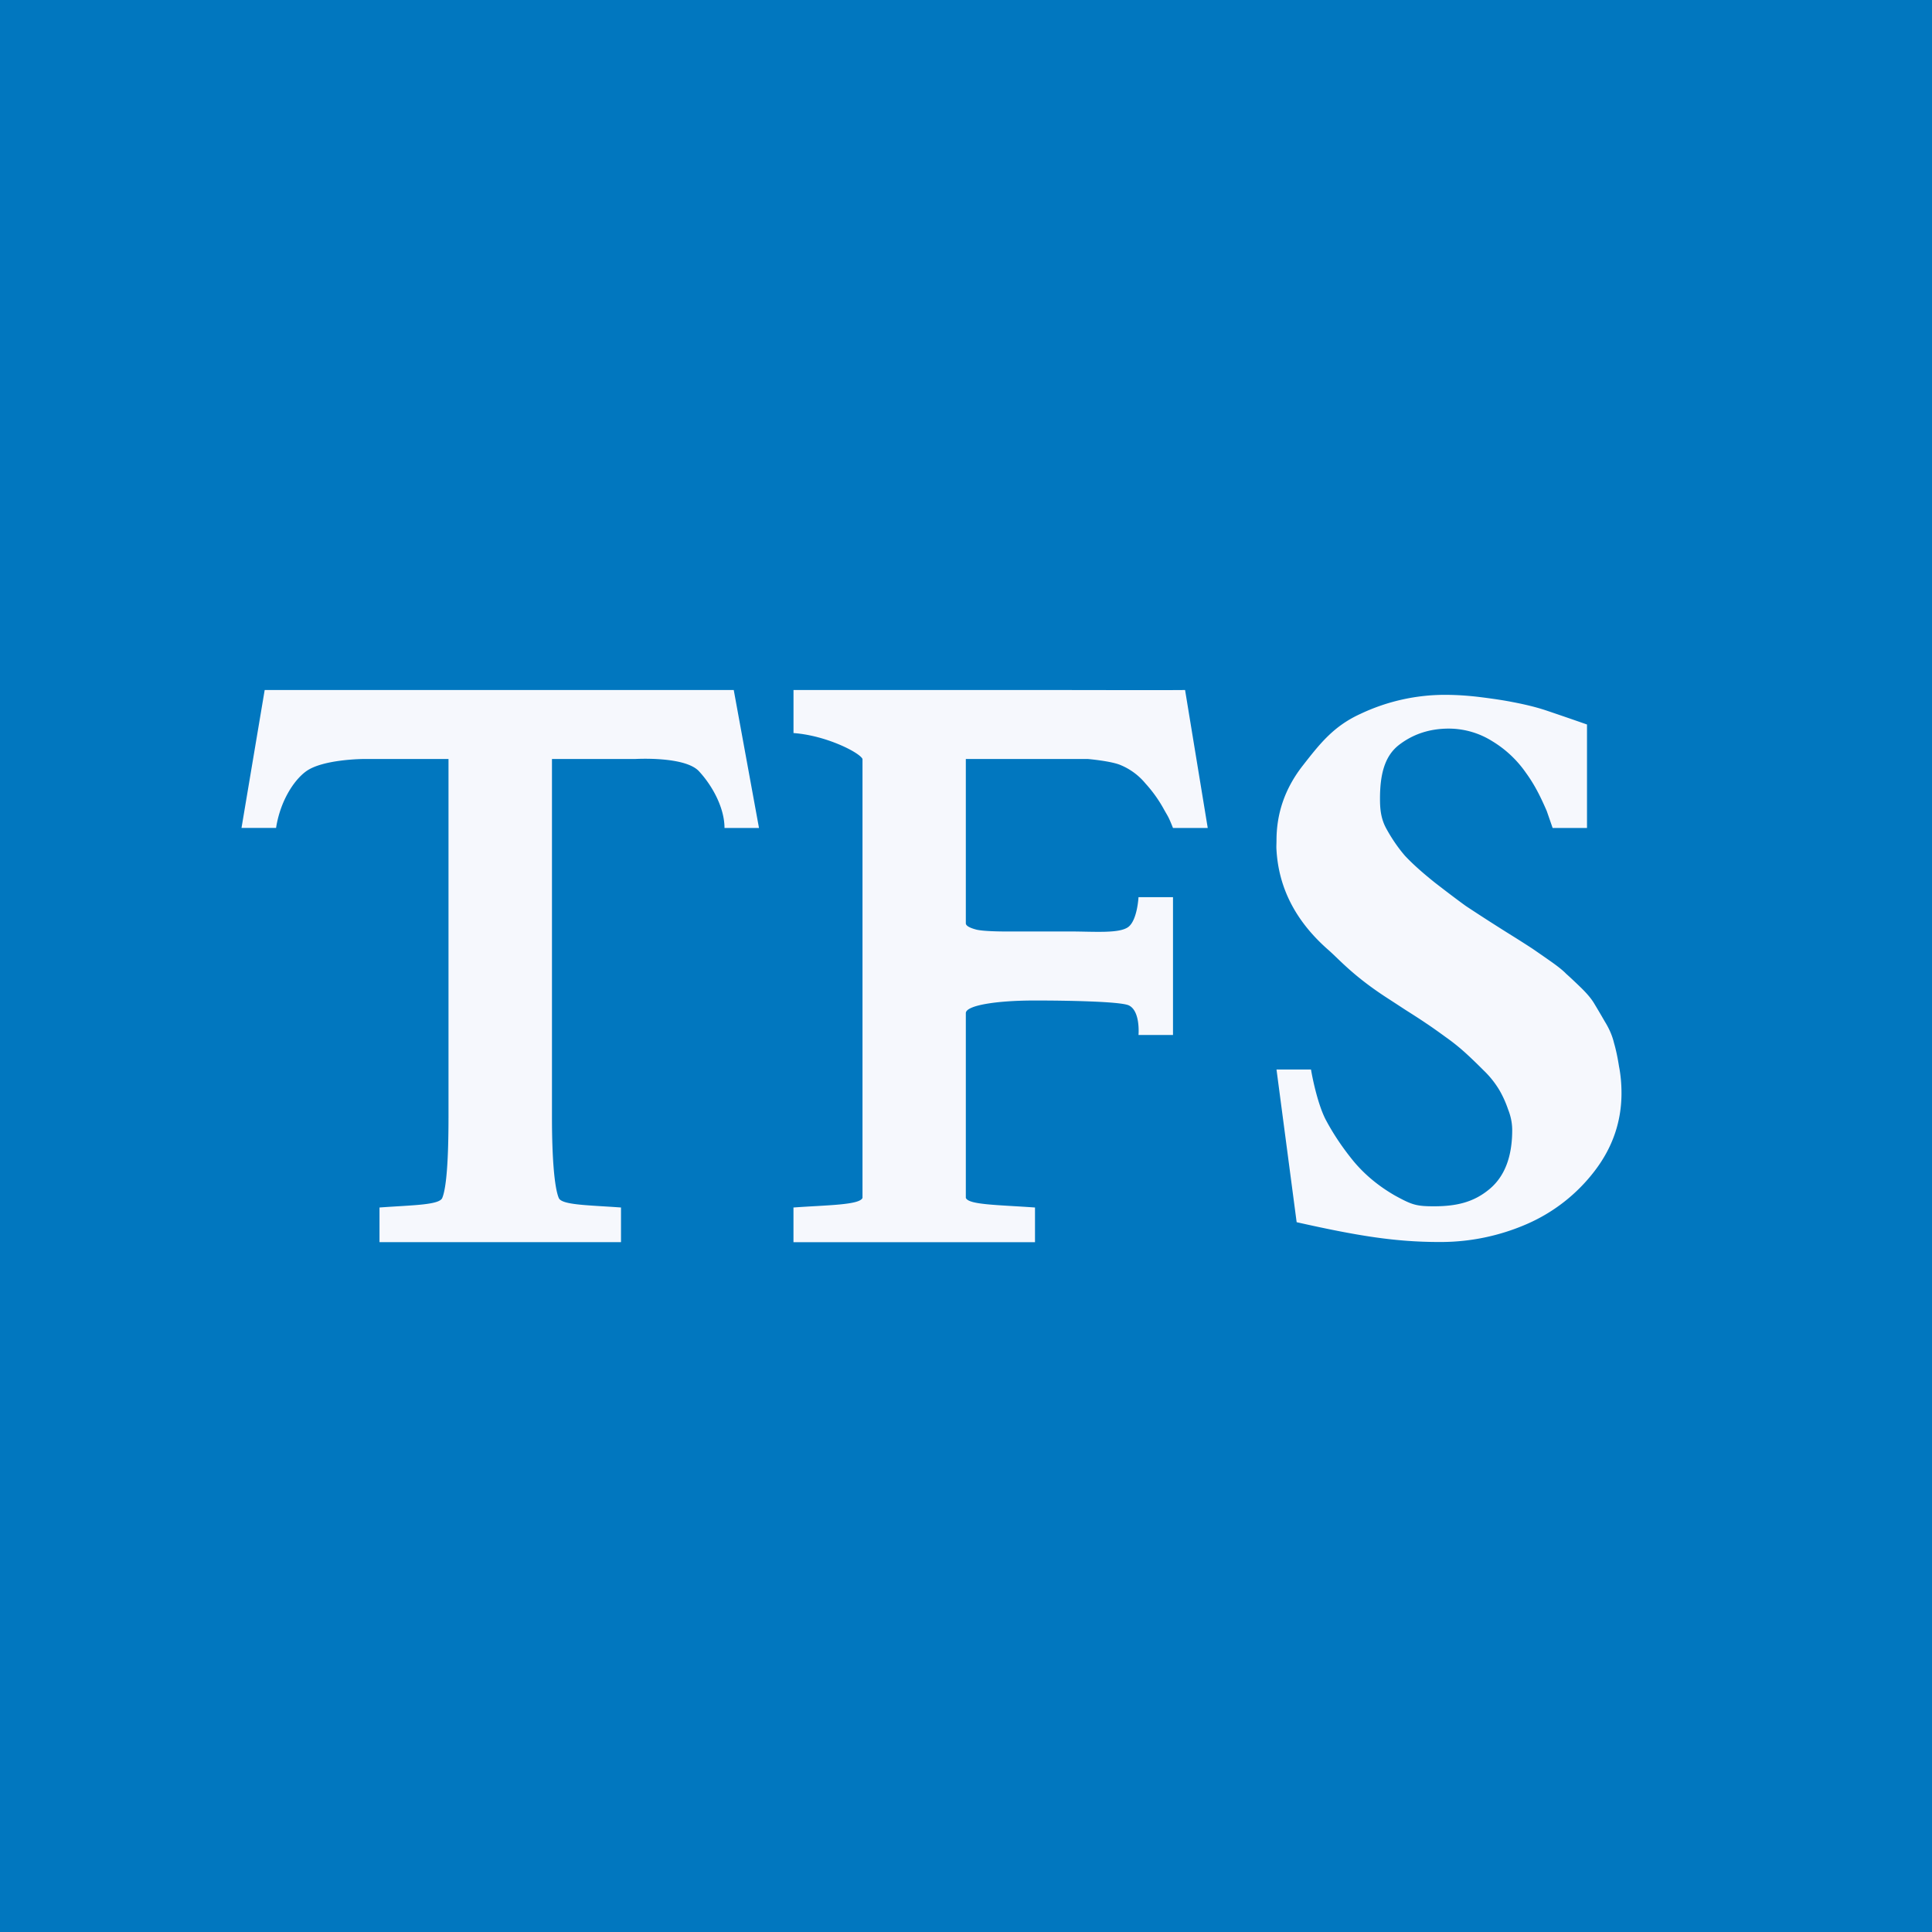 <svg width="56" height="56" xmlns="http://www.w3.org/2000/svg"><path fill="#0177BF" d="M0 0h56v56H0z"/><path d="M18.415 20H21.268L22 24h-1c0-.566-.331-1.202-.739-1.644-.408-.443-1.846-.356-1.846-.356h-2.416v10.385c0 1.15.068 2.025.196 2.336.081.21.854.209 1.805.279v1.004h-7V35c.951-.07 1.739-.069 1.82-.279.128-.31.18-1.185.18-2.336V22h-2.47s-1.172.006-1.656.356c-.357.258-.751.864-.872 1.642H7L7.672 20h10.743zM26.473 20h4.069s3.51.008 3.808 0l.657 4H34c-.145-.365-.14-.317-.277-.566a3.9 3.9 0 00-.52-.723 1.861 1.861 0 00-.725-.536c-.275-.117-.944-.175-.944-.175h-3.539V26.762c0 .07.105.132.315.186.218.047.661.052.927.052L31 26.999c.71 0 1.45.068 1.709-.134.258-.202.291-.86.291-.86h1V30h-1s.063-.708-.291-.863C32.435 29.028 30.95 29 30 29c-1.16 0-2.005.148-2.005.366v5.355c.081.202.909.201 2.005.279v1.005h-7.001V35c.951-.07 1.92-.069 2.001-.279V22c-.073-.179-1.04-.682-2-.752V20h3.473zM41.873 20.14c.339 0 .693.023 1.064.07.37.047.673.093.907.14.242.046.624.125.988.248.68.23 1.168.402 1.168.402v3h-.996l-.172-.496c-.17-.389-.335-.736-.601-1.102a3.205 3.205 0 00-.98-.92 2.375 2.375 0 00-1.257-.363c-.556 0-1.04.16-1.451.479-.403.318-.543.835-.543 1.55 0 .28.019.568.18.864.161.295.343.56.544.793.21.225.5.486.87.781.372.288.67.513.896.676a59.869 59.869 0 001.439.922c.258.163.427.272.508.326.08.055.237.163.471.327.234.163.395.291.484.385.096.085.238.217.423.396.185.179.318.338.399.478.08.132.181.303.302.513.13.21.218.416.266.618.057.195.105.42.145.677.049.249.073.509.073.781 0 .824-.258 1.575-.774 2.25a4.96 4.96 0 01-1.959 1.54 6.255 6.255 0 01-2.54.525c-1.265 0-2.345-.17-4.143-.574L37 31h1c.056.334.21 1.028.419 1.44.217.412.487.817.81 1.213.33.397.733.73 1.209 1.003.484.264.607.309 1.123.309.678 0 1.163-.127 1.606-.493.443-.365.665-.937.665-1.714 0-.202-.04-.404-.121-.606a3.06 3.06 0 00-.254-.56 2.732 2.732 0 00-.447-.56c-.202-.202-.371-.365-.508-.49a5.992 5.992 0 00-.593-.478c-.266-.194-.46-.33-.58-.408-.113-.078-.31-.206-.593-.385a143.32 143.32 0 00-.483-.315c-.992-.637-1.395-1.104-1.725-1.4-.96-.831-1.463-1.803-1.528-2.915-.008-.093 0-.186 0-.28 0-.77.234-1.484.742-2.145.516-.661.91-1.17 1.7-1.528a5.73 5.73 0 012.431-.548z" fill="#F6F8FD"/></svg>